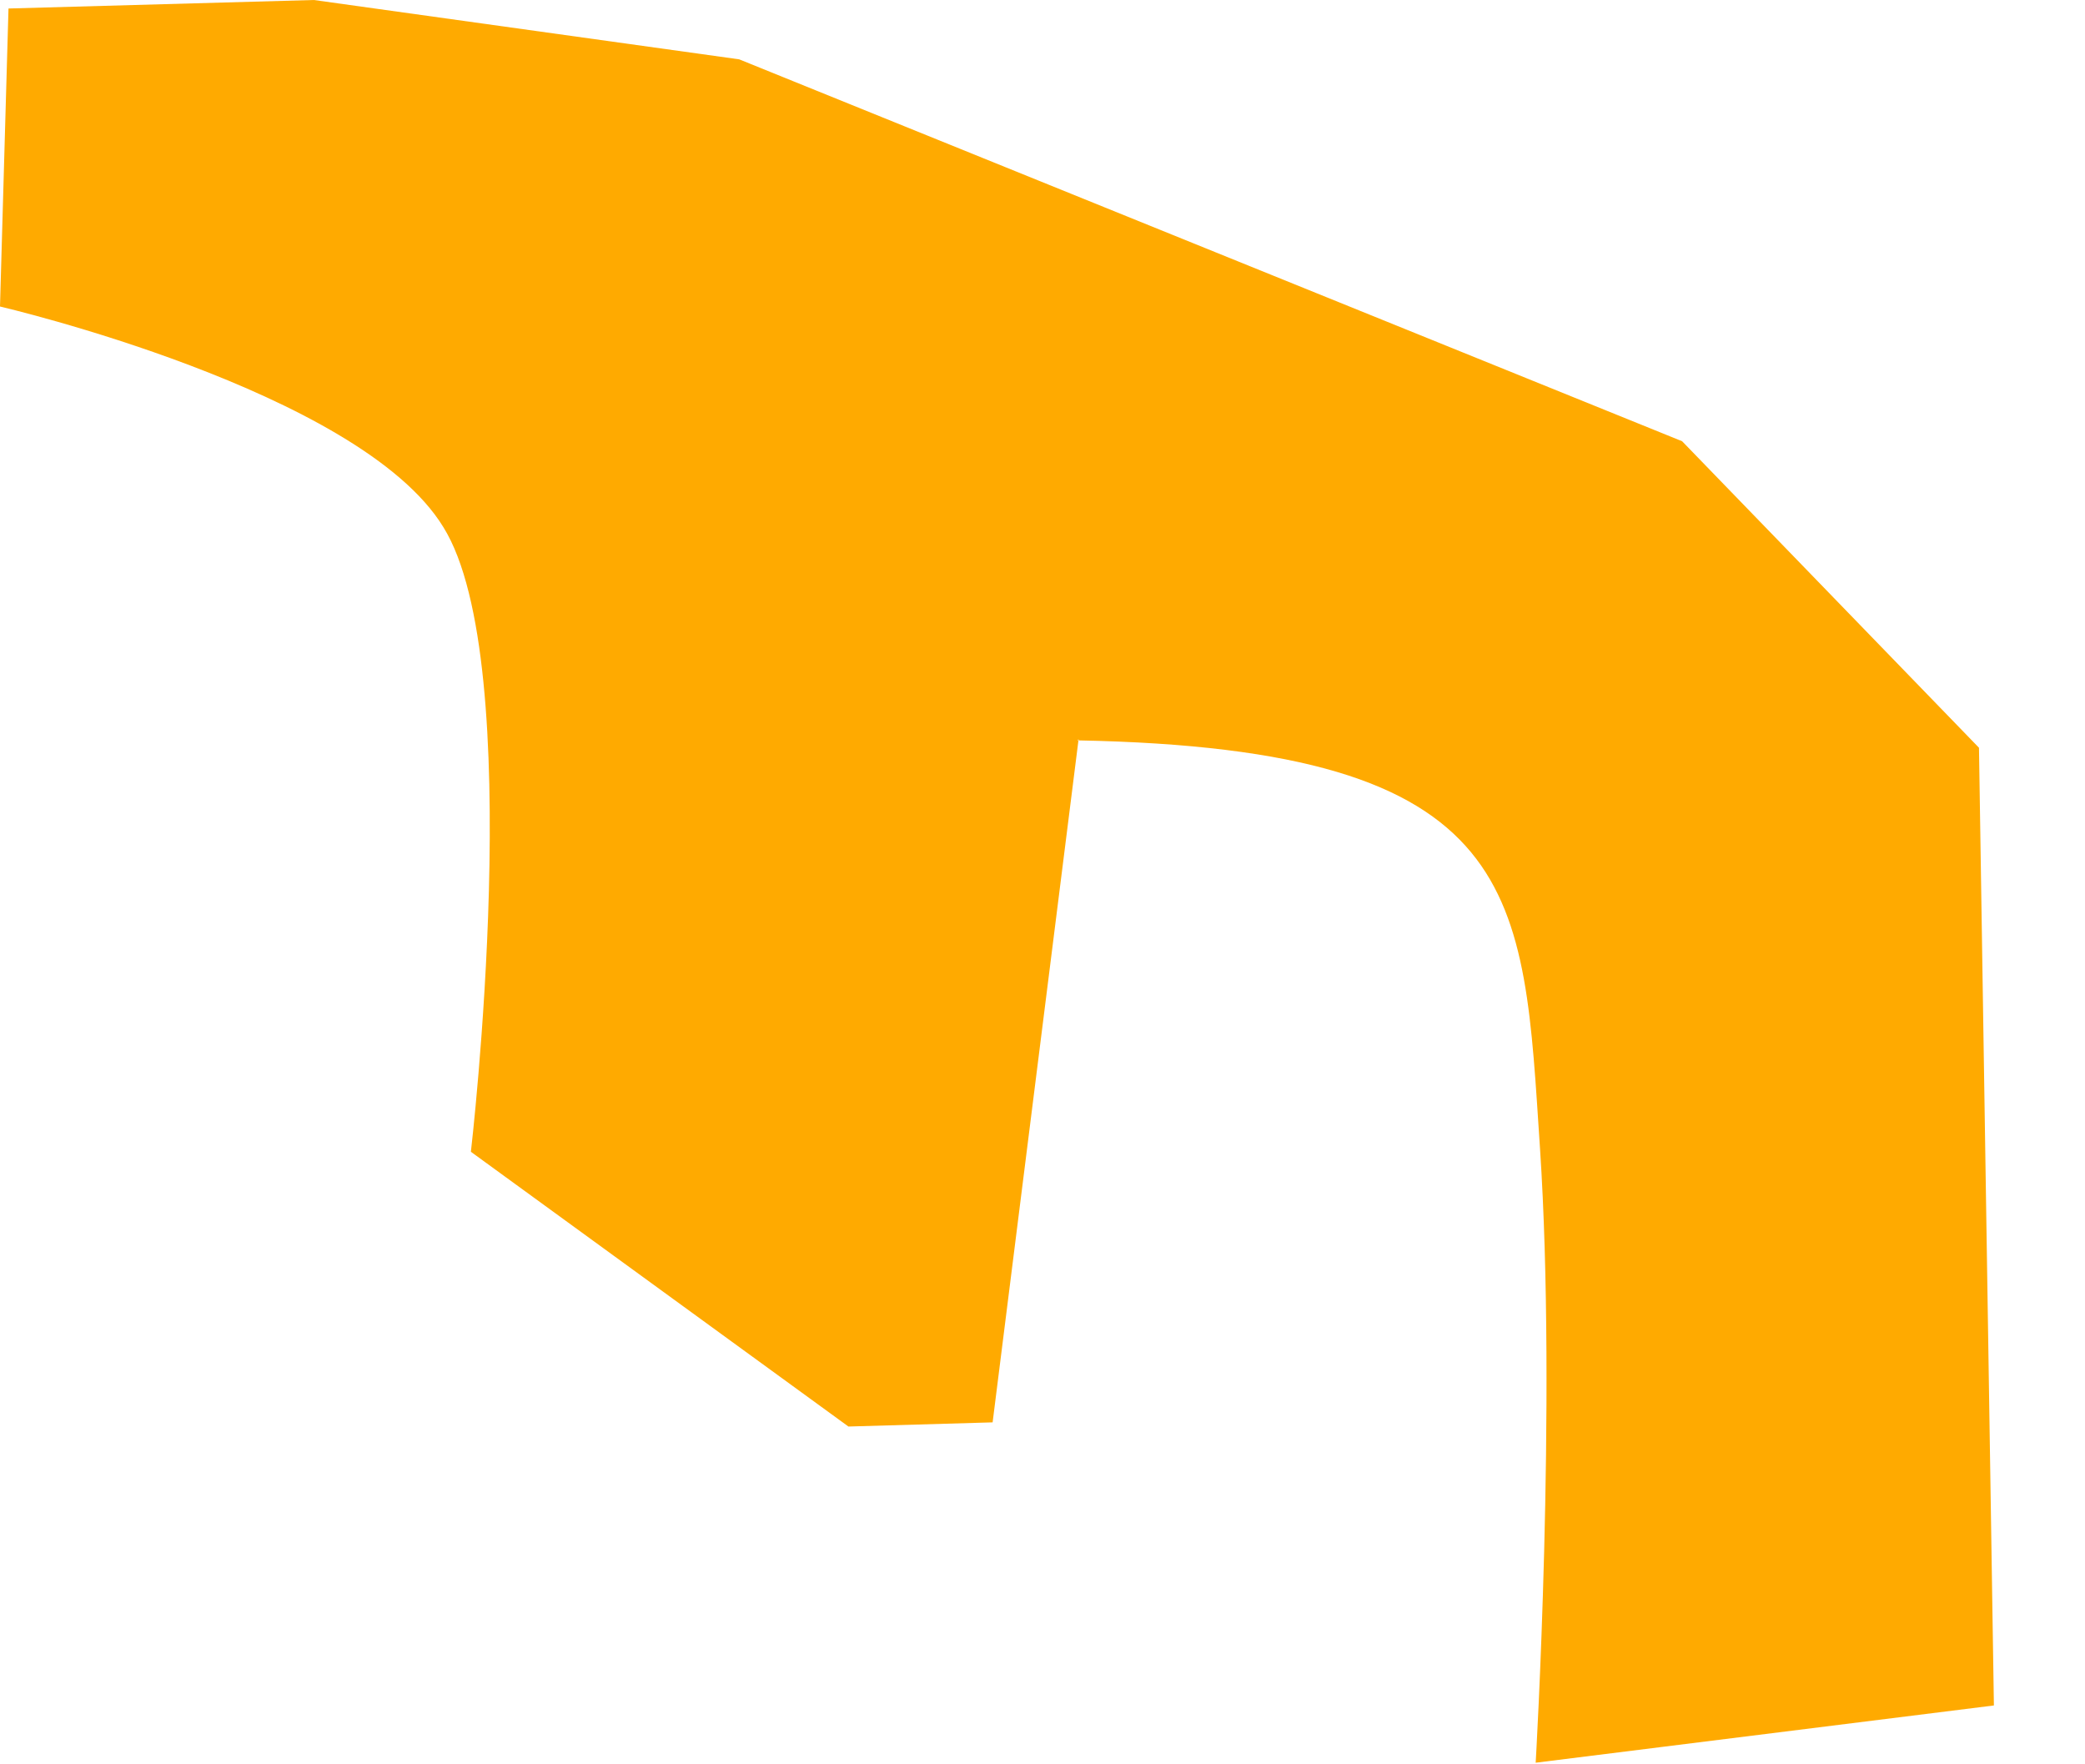 <?xml version="1.0" encoding="utf-8"?>
<svg xmlns="http://www.w3.org/2000/svg" fill="none" height="100%" overflow="visible" preserveAspectRatio="none" style="display: block;" viewBox="0 0 13 11" width="100%">
<path clip-rule="evenodd" d="M6.718 4.616C9.522 4.669 9.496 5.574 9.602 7.161C9.707 8.748 9.575 10.99 9.575 10.99L12.432 10.633L12.339 4.662L10.488 2.751L4.609 0.37L1.957 0L0.053 0.053L0 1.911C0 1.911 2.242 2.433 2.764 3.286C3.293 4.133 2.936 7.181 2.936 7.181L5.29 8.894L6.189 8.868L6.725 4.609L6.718 4.616Z" fill="#FFAA00" fill-rule="evenodd" id="Vector"/>
</svg>